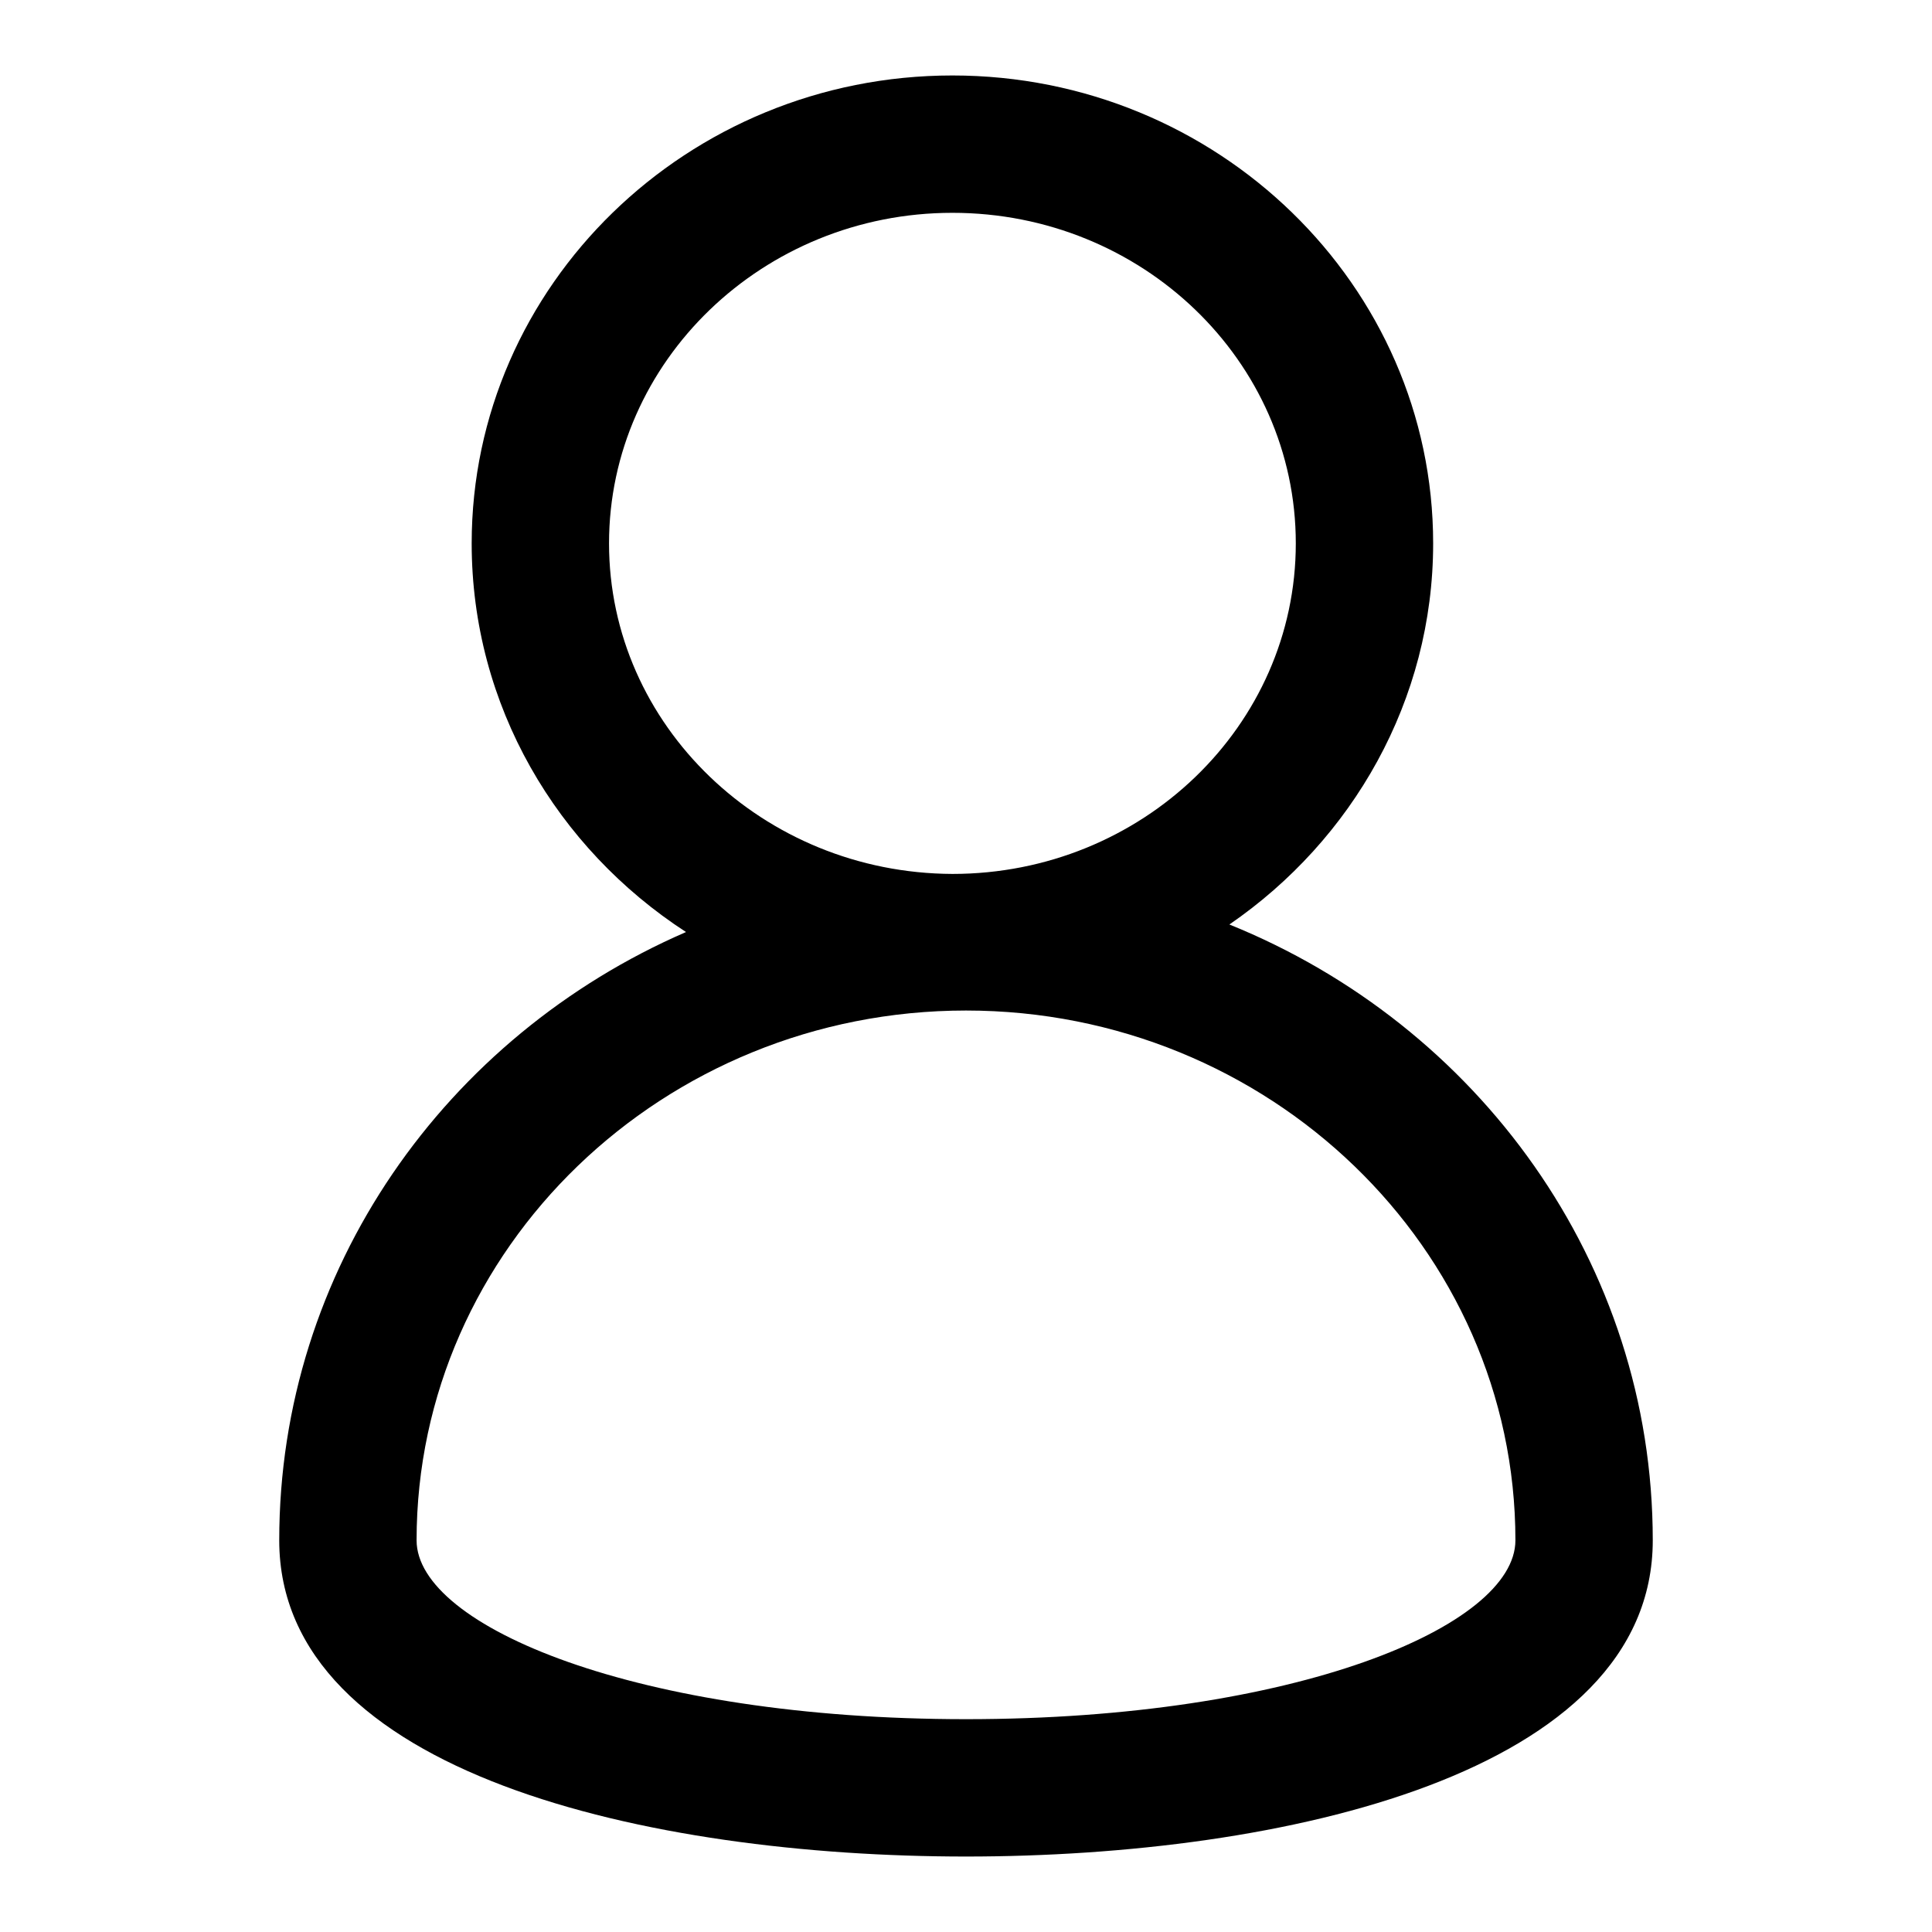 <?xml version="1.0" encoding="utf-8"?>
<!-- Svg Vector Icons : http://www.onlinewebfonts.com/icon -->
<!DOCTYPE svg PUBLIC "-//W3C//DTD SVG 1.1//EN" "http://www.w3.org/Graphics/SVG/1.1/DTD/svg11.dtd">
<svg version="1.1" xmlns="http://www.w3.org/2000/svg" xmlns:xlink="http://www.w3.org/1999/xlink" x="0px" y="0px" viewBox="0 0 256 256" enable-background="new 0 0 256 256" xml:space="preserve">
<g><g><path fill="#000000" d="M162.9,122.5c16.3-11.2,27-29.7,27-50.5c0-34.2-28.6-62-63.7-62S62.5,37.8,62.5,72c0,21.5,11.3,40.4,28.4,51.5C59.1,137.3,37,168.2,37,204.1C37,235,86,246,128,246c42,0,91-11,91-41.9C219,167.3,195.8,135.8,162.9,122.5z M80.7,72c0-24.1,20.4-43.8,45.5-43.8c25.1,0,45.5,19.6,45.5,43.8s-20.4,43.8-45.5,43.8C101.1,115.7,80.7,96.1,80.7,72z M128,227.8c-43.5,0-72.8-12.3-72.8-23.7c0-38.7,32.7-70.2,72.8-70.2c40.1,0,72.8,31.5,72.8,70.2C200.8,215.5,171.6,227.8,128,227.8z"/></g></g>
</svg>